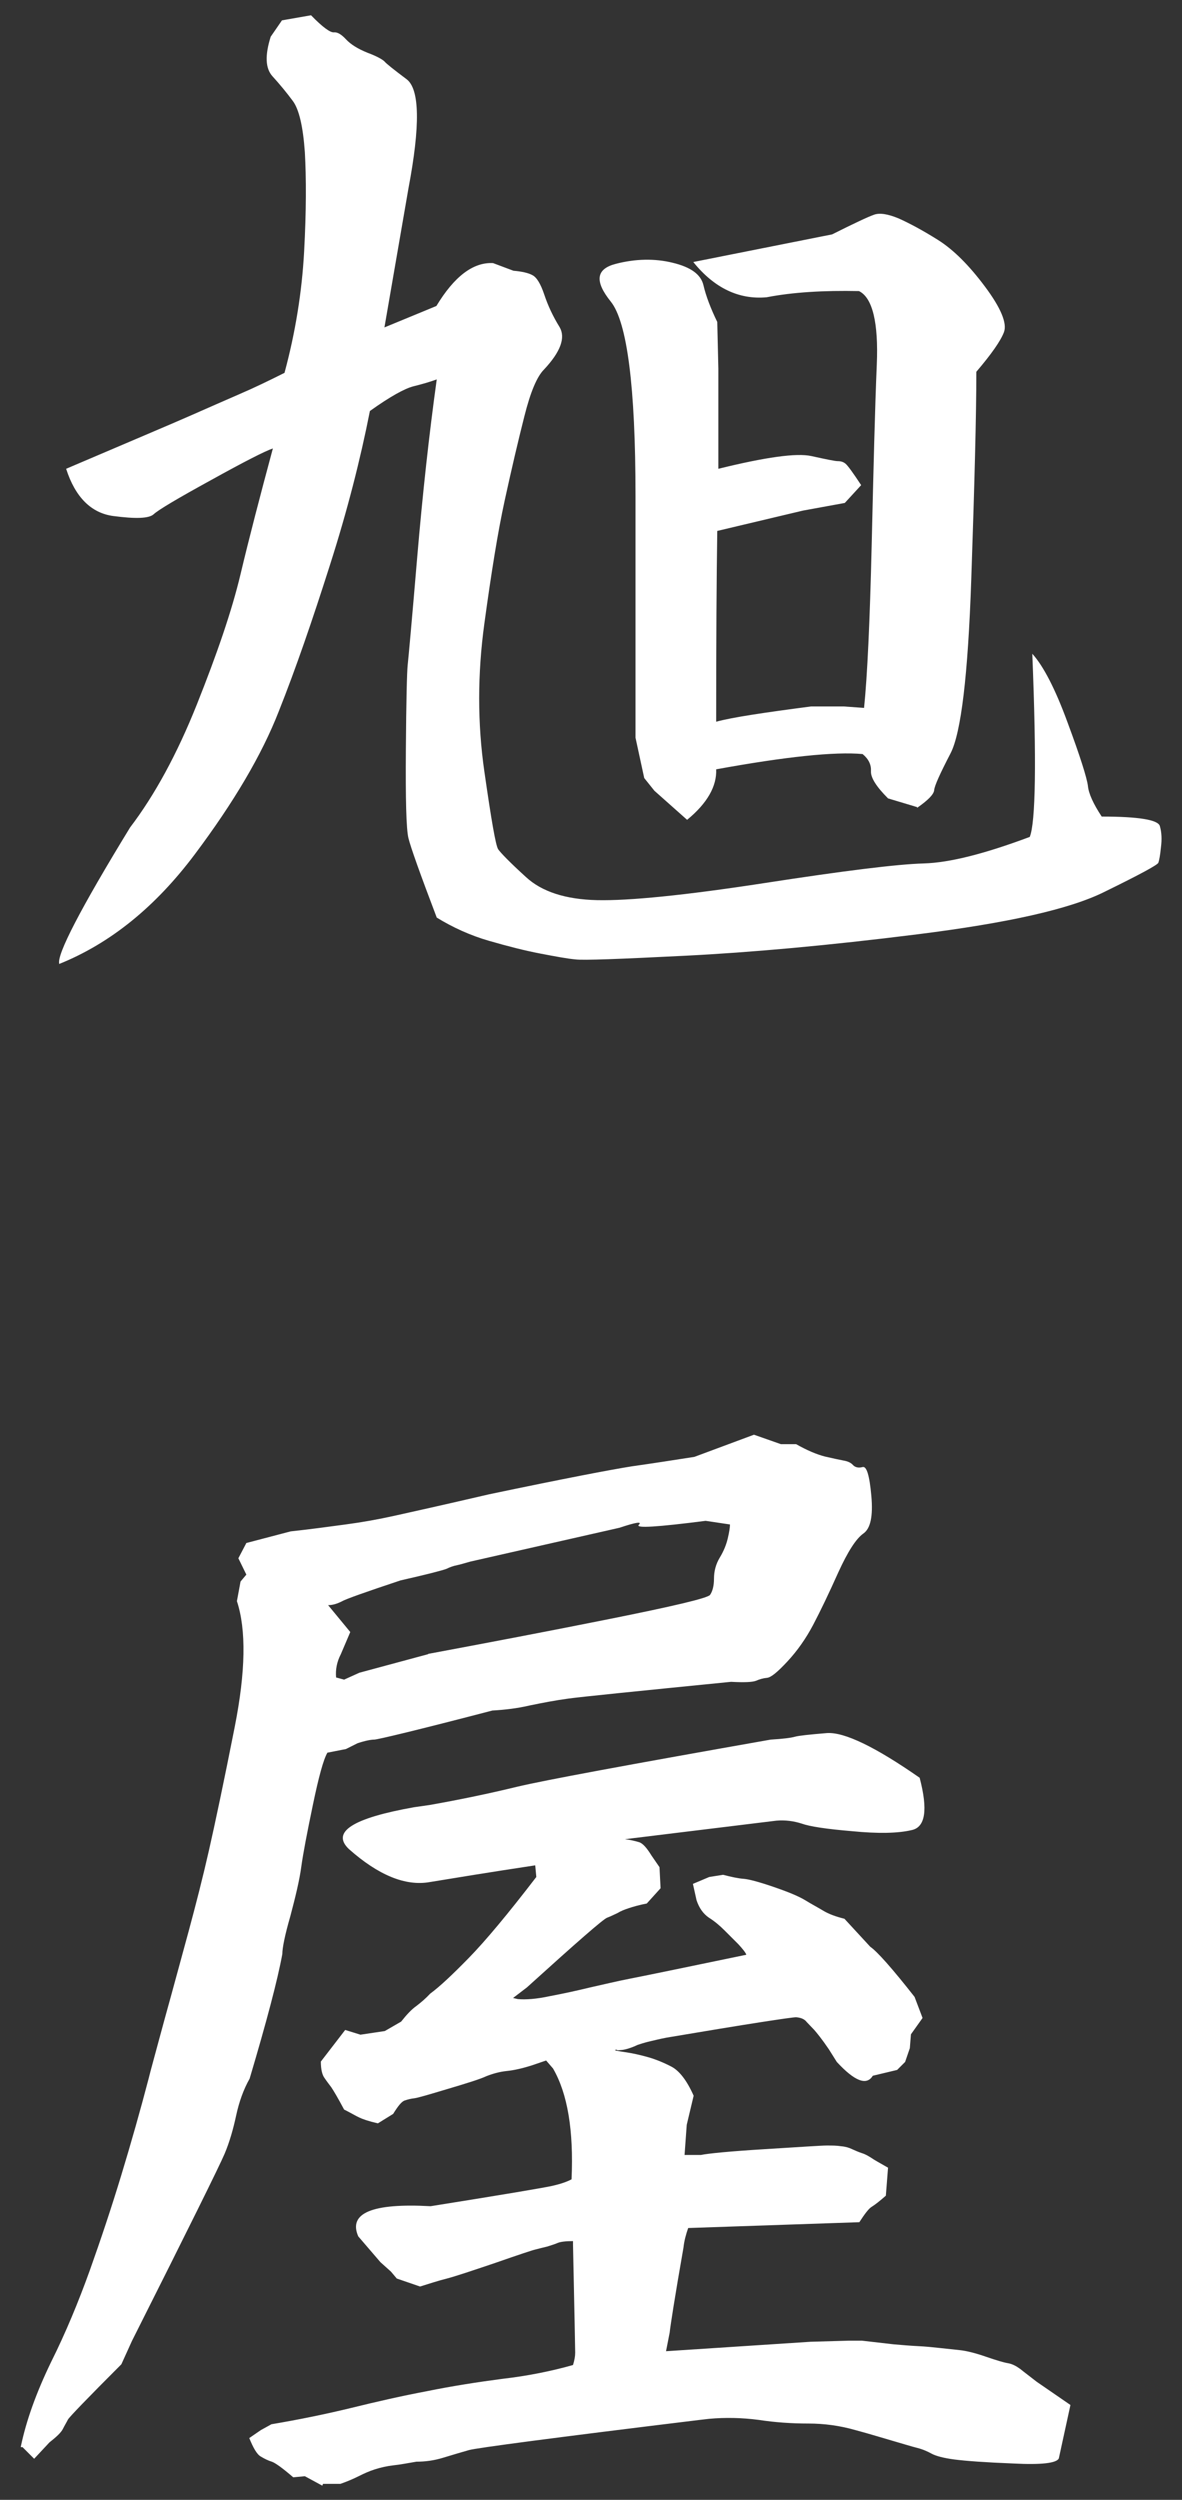 <?xml version="1.0" encoding="UTF-8"?>
<svg xmlns="http://www.w3.org/2000/svg" version="1.1" viewBox="0 0 32.53 68.79">
  <rect x="0" y="0" width="32.53" height="68.79" fill="#333333" stroke="none"/>
  <defs>
    <style>
      .cls-1 {
        fill: #fff;
      }
    </style>
  </defs>
  <!-- Generator: Adobe Illustrator 28.6.0, SVG Export Plug-In . SVG Version: 1.2.0 Build 709)  -->
  <g>
    <g id="_レイヤー_1" data-name="レイヤー_1">
      <path class="cls-1" d="M1.63,26.52c-.07-.25.58-1.51,1.95-3.75.67-.88,1.29-2.01,1.84-3.39s.96-2.57,1.2-3.58c.24-1.01.54-2.16.89-3.46-.21.07-.78.36-1.7.87-.93.51-1.45.82-1.58.94-.13.12-.5.13-1.11.05-.61-.08-1.05-.52-1.3-1.3,1.85-.79,3.01-1.28,3.46-1.48s.89-.39,1.3-.57c.42-.18.83-.38,1.25-.59.3-1.11.48-2.23.54-3.34.06-1.11.06-2.02.02-2.73-.05-.71-.16-1.18-.33-1.41-.17-.23-.36-.46-.56-.68-.2-.22-.21-.58-.05-1.09l.31-.45.8-.14c.32.33.53.48.63.47.09-.01.2.05.33.19.13.14.32.26.59.37.27.1.42.19.47.24.05.06.25.22.61.49.36.27.38,1.27.05,3.01l-.66,3.82,1.43-.59c.49-.81,1.01-1.21,1.56-1.18l.56.21c.23.02.41.06.52.12.12.06.23.24.33.54.1.3.24.6.42.89.17.29.03.68-.43,1.17-.19.19-.37.61-.54,1.29-.17.67-.35,1.44-.54,2.31-.19.87-.37,2-.56,3.39-.19,1.39-.19,2.75,0,4.07.19,1.32.31,2.03.38,2.14.07.1.32.36.76.76.44.41,1.1.62,1.96.64.87.02,2.4-.13,4.61-.47,2.2-.34,3.66-.52,4.38-.54.72-.02,1.69-.27,2.92-.73.16-.39.19-2.07.07-5.04.3.33.63.96.97,1.89.35.94.53,1.52.56,1.74.02.22.15.5.38.85,1.02,0,1.55.09,1.6.26.05.17.06.37.03.59-.02.22-.05.36-.07.42-.02.06-.52.33-1.48.8-.96.48-2.68.86-5.15,1.17s-4.6.5-6.4.59c-1.8.09-2.8.13-3.02.1-.22-.02-.54-.08-.96-.16s-.89-.2-1.41-.35c-.52-.15-1-.37-1.44-.64-.46-1.21-.72-1.94-.78-2.19-.06-.25-.08-1.07-.07-2.43.01-1.37.03-2.14.05-2.33.02-.18.11-1.16.26-2.94.15-1.77.33-3.41.54-4.92-.19.07-.4.13-.64.19-.24.06-.64.28-1.2.68-.26,1.32-.62,2.74-1.1,4.24-.48,1.51-.94,2.85-1.41,4.03-.46,1.18-1.23,2.49-2.31,3.93-1.08,1.44-2.32,2.45-3.74,3.02ZM25.24,22.21l-.8-.24c-.32-.32-.48-.57-.47-.75.01-.17-.06-.33-.23-.47-.76-.07-2.11.07-4.03.42.02.46-.24.93-.8,1.39l-.9-.8-.28-.35-.24-1.11v-6.66c0-3-.23-4.78-.68-5.34-.45-.56-.41-.9.14-1.04.54-.14,1.07-.15,1.56-.03.5.12.78.32.85.62.07.3.2.64.38,1.01l.03,1.29v2.75c1.3-.32,2.15-.44,2.56-.35.41.09.65.14.73.14s.15.02.21.07c.06.05.2.24.43.59l-.45.49-1.15.21-2.36.56c-.02,1.28-.03,3.03-.03,5.25.44-.12,1.31-.25,2.61-.42h.9l.56.04c.09-.88.16-2.38.21-4.5.05-2.12.09-3.77.14-4.94.05-1.17-.12-1.85-.49-2.03-.97-.02-1.82.03-2.54.17-.76.07-1.44-.25-2.02-.97l3.82-.76c.6-.3.98-.48,1.15-.54.16-.06.39-.02.68.1.29.13.65.32,1.08.59.43.27.86.7,1.3,1.29.44.59.61,1.01.52,1.25-.09.24-.35.61-.76,1.09,0,1.18-.05,3.09-.14,5.72-.09,2.63-.28,4.22-.57,4.78-.29.56-.44.89-.45,1.01-.01.12-.17.28-.47.49Z"/>
      <path class="cls-1" d="M.57,67.34c.15-.73.43-1.5.83-2.33.41-.82.76-1.67,1.07-2.53.31-.87.6-1.74.87-2.63.27-.89.52-1.77.75-2.65.04-.17.19-.71.43-1.6.25-.9.47-1.72.67-2.45.2-.74.39-1.48.56-2.23.17-.75.41-1.88.71-3.4.3-1.52.32-2.67.06-3.46l.1-.54.16-.19-.22-.45.22-.42,1.22-.32c.56-.06,1.06-.13,1.51-.19.45-.06.9-.14,1.35-.24.45-.1,1.31-.29,2.6-.59,2.05-.43,3.36-.68,3.93-.77.57-.08,1.14-.17,1.72-.26l1.64-.61.74.26h.42c.3.17.56.28.79.34.22.05.4.09.51.11.12.02.21.06.27.13.06.06.15.08.26.05.11-.03.19.23.24.79.05.56-.02.9-.22,1.04-.2.14-.43.5-.69,1.07-.26.58-.49,1.06-.69,1.44-.2.38-.44.72-.71,1.01-.27.29-.45.44-.56.45-.11.01-.21.04-.3.08-.1.04-.33.05-.69.03-2.61.26-4.1.41-4.47.46-.37.05-.73.12-1.07.19-.34.08-.68.12-1.03.14-2.07.54-3.16.8-3.25.8s-.25.03-.46.1l-.32.16-.51.1c-.11.19-.24.67-.4,1.44-.16.77-.27,1.34-.32,1.71-.05.37-.16.82-.3,1.35-.15.52-.22.87-.22,1.04-.13.71-.43,1.85-.9,3.43-.17.3-.29.64-.37,1.01-.08.37-.18.73-.32,1.06-.14.33-.99,2.05-2.55,5.15l-.29.64c-.94.94-1.43,1.45-1.47,1.52-.04.08-.09.16-.14.26-.05.1-.18.22-.37.37l-.42.45-.32-.32ZM8.87,68.4l-.48-.26-.32.03c-.3-.26-.5-.4-.59-.43-.1-.03-.2-.08-.3-.14-.11-.06-.21-.24-.32-.51l.32-.22.29-.16c.77-.13,1.5-.28,2.2-.45.69-.17,1.39-.33,2.08-.46.69-.14,1.39-.25,2.08-.34.69-.08,1.34-.21,1.94-.38.04-.13.06-.24.06-.34s-.02-1.08-.06-2.97v-.1c-.21,0-.35.02-.42.05s-.16.06-.29.1c-.13.03-.24.06-.32.08-.09.02-.45.14-1.11.37-.65.22-1.1.37-1.33.43-.24.06-.48.14-.74.22l-.64-.22-.16-.19-.29-.26-.61-.71c-.28-.64.38-.92,1.99-.83,2.01-.32,3.13-.51,3.35-.56.22-.05.4-.11.53-.18.06-1.35-.11-2.36-.51-3.05l-.19-.22-.38.13c-.28.09-.51.14-.71.16-.19.02-.37.07-.55.14-.17.08-.52.19-1.06.35-.53.16-.84.25-.93.26-.09.01-.17.03-.26.06-.09.03-.19.16-.32.37l-.42.26c-.26-.06-.43-.12-.51-.16-.09-.04-.22-.12-.42-.22-.17-.32-.29-.52-.35-.61-.06-.08-.13-.17-.19-.26-.06-.08-.1-.23-.1-.45l.67-.87.42.13.67-.1.45-.26c.15-.19.29-.34.42-.43.13-.1.26-.21.38-.34.26-.19.61-.52,1.06-.98.45-.46,1.07-1.2,1.86-2.23l-.03-.32c-1.26.19-2.23.35-2.9.46-.67.12-1.42-.19-2.23-.91-.49-.47.11-.85,1.8-1.15l.42-.06c.85-.15,1.66-.32,2.4-.5.75-.18,3.08-.61,6.99-1.3.34-.02.57-.05.67-.08.11-.03.4-.06.88-.1.48-.03,1.33.38,2.55,1.23.23.88.16,1.36-.22,1.44-.38.09-.93.1-1.64.03-.71-.06-1.17-.13-1.39-.21-.22-.07-.45-.1-.69-.08l-4.17.51c.15.02.28.05.38.08.11.03.22.16.35.37l.22.32.03.58-.38.42c-.21.04-.38.09-.5.13-.12.04-.22.08-.3.13-.09.04-.18.09-.29.13-.11.04-.84.68-2.21,1.92l-.38.29.13.03c.21.02.51,0,.88-.08.37-.07.74-.15,1.11-.24.36-.08.73-.17,1.09-.24.36-.07,1.43-.29,3.21-.66-.02-.06-.1-.16-.22-.29-.13-.13-.26-.26-.38-.38-.13-.13-.27-.25-.43-.35-.16-.11-.27-.27-.34-.48l-.1-.45.45-.19.38-.06c.23.06.42.1.56.11.14.01.41.08.82.22.41.14.7.26.88.37.18.11.35.2.5.29.15.09.34.16.58.22l.71.77c.19.13.6.59,1.22,1.38l.22.58-.32.45-.03.38-.13.38-.22.22-.67.16c-.17.28-.5.15-.99-.38l-.22-.35c-.19-.28-.33-.45-.4-.53-.08-.08-.14-.15-.21-.22-.06-.08-.16-.12-.29-.13-.13,0-1.31.18-3.56.56-.21.04-.36.08-.45.1-.09.02-.2.05-.35.1-.19.09-.34.13-.43.14-.1.01-.14.01-.14,0s-.02-.01-.05,0,.06.03.27.06c.21.03.43.08.64.14.21.06.43.15.64.26.21.11.42.37.61.8l-.19.8-.06.83h.45c.19-.04.78-.1,1.76-.16.98-.06,1.55-.1,1.7-.1s.28,0,.4.02c.12.01.22.04.3.08.09.04.18.08.27.11.1.03.18.08.26.13.07.05.23.14.46.27l-.06.77c-.17.15-.3.25-.38.3-.09.05-.2.2-.35.43l-4.71.16c-.06.17-.11.35-.13.54-.24,1.37-.36,2.15-.38,2.34l-.1.51,3.98-.26,1.06-.03h.35l.87.1c.23.02.46.04.67.05.21.01.41.03.59.05.18.02.37.04.56.06.19.02.43.08.72.18.29.1.49.16.61.18.12.02.23.08.34.16.11.09.26.2.45.35l.93.64-.32,1.47c-.06.13-.48.18-1.25.14-.77-.03-1.31-.07-1.62-.11-.31-.04-.52-.1-.63-.16-.11-.06-.24-.12-.4-.16s-.38-.11-.66-.19c-.28-.08-.63-.19-1.04-.3-.42-.12-.85-.18-1.3-.18s-.9-.03-1.36-.1c-.46-.06-.91-.07-1.36-.03l-.26.03c-4.02.49-6.13.77-6.35.83-.21.06-.45.13-.71.21-.26.08-.5.11-.74.11-.24.04-.44.08-.63.1-.18.02-.35.06-.51.11-.16.05-.31.12-.45.19-.14.07-.3.14-.5.21h-.48ZM11.79,45.51c1.5-.28,3.14-.59,4.94-.95s2.73-.58,2.81-.67c.07-.1.11-.25.11-.45s.05-.4.16-.58c.11-.18.18-.36.22-.53.04-.17.06-.3.06-.38l-.67-.1c-1.33.17-1.94.21-1.84.11.1-.1-.08-.07-.53.08l-4.1.93c-.15.04-.27.08-.37.1s-.19.05-.29.1c-.1.04-.52.15-1.27.32-.96.32-1.5.51-1.62.58-.12.06-.24.1-.37.1l.61.74-.26.61c-.11.21-.15.43-.13.64l.22.06.42-.19,1.89-.51Z"/>
    </g>
  </g>
</svg>